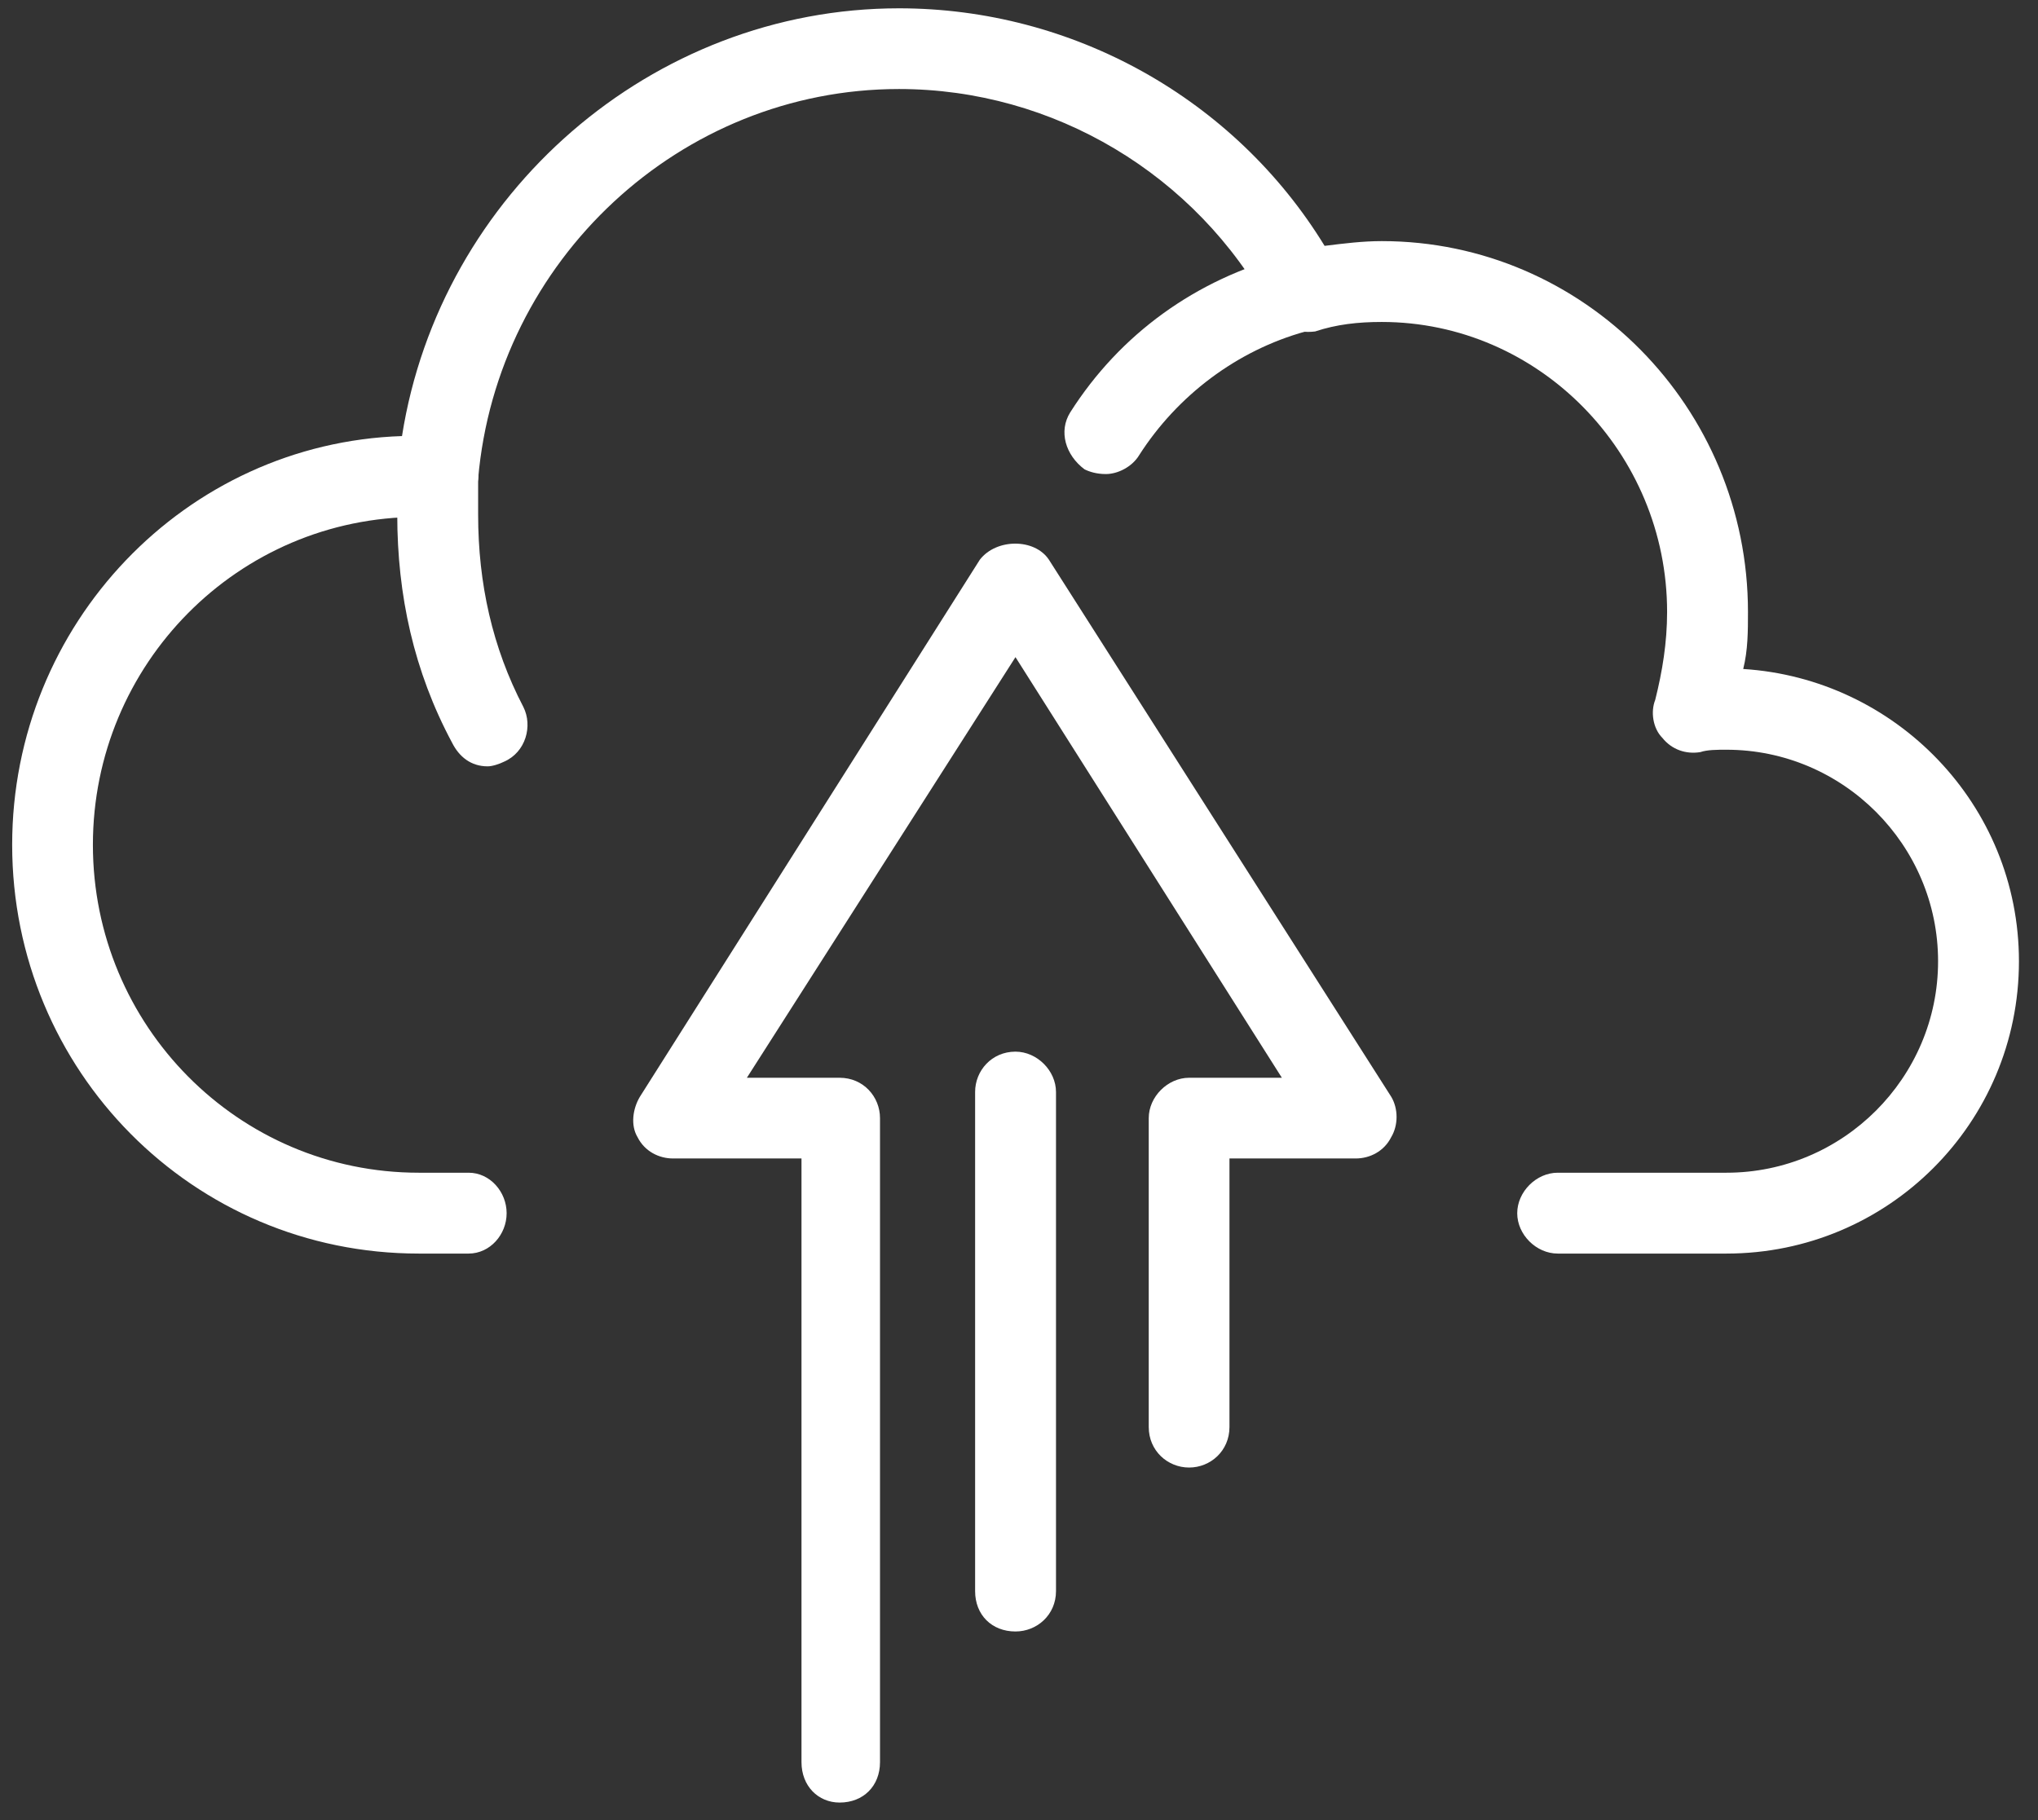 <?xml version="1.0" encoding="UTF-8"?>
<svg width="103px" height="92px" viewBox="0 0 103 92" version="1.1" xmlns="http://www.w3.org/2000/svg" xmlns:xlink="http://www.w3.org/1999/xlink">
    <rect x="0" y="0" width="103" height="92" fill="#333333" stroke="none"/>
    <title>ic-sharepoint</title>
    <g id="Page-1" stroke="none" stroke-width="1" fill="none" fill-rule="evenodd">
        <g id="Compass365---SharePoint-Online-Migration-Services" transform="translate(-255, -372)" fill="#FFFFFF">
            <g id="ic-sharepoint" transform="translate(255.615, 372.42)">
                <path d="M55.275,23.543 C54.795,23.543 54.435,23.423 54.195,23.303 C53.235,22.583 52.875,21.383 53.475,20.423 C55.995,16.455 59.842,13.695 64.41,12.495 C65.49,12.135 66.57,12.735 66.817,13.935 C67.177,15.015 66.45,16.095 65.37,16.335 C61.89,17.295 58.882,19.583 56.962,22.583 C56.602,23.183 55.875,23.543 55.275,23.543 Z" id="Fill-172"></path>
                <path d="M24.03,38.318 C23.19,38.318 22.59,37.838 22.23,37.118 C20.302,33.518 19.462,29.67 19.462,25.59 C19.462,24.863 19.462,24.263 19.462,23.543 C19.582,22.463 20.55,21.623 21.75,21.623 C22.83,21.743 23.67,22.703 23.55,23.903 C23.55,24.383 23.55,24.983 23.55,25.59 C23.55,29.07 24.27,32.318 25.837,35.318 C26.317,36.278 25.957,37.598 24.87,38.078 C24.63,38.198 24.27,38.318 24.03,38.318 Z" id="Fill-173"></path>
                <path d="M86.64,62.947 L78.112,62.947 C77.025,62.947 76.065,61.987 76.065,60.907 C76.065,59.828 77.025,58.86 78.112,58.86 L86.64,58.86 C92.527,58.86 97.335,54.06 97.335,48.172 C97.335,42.285 92.527,37.478 86.64,37.478 C86.16,37.478 85.68,37.478 85.32,37.598 C84.6,37.718 83.88,37.478 83.4,36.878 C82.92,36.397 82.8,35.557 83.04,34.958 C83.4,33.517 83.64,32.07 83.64,30.51 C83.64,22.462 77.152,15.855 69.217,15.855 C68.017,15.855 66.937,15.975 65.85,16.335 C64.89,16.455 64.05,16.095 63.57,15.255 C59.842,8.407 52.635,4.08 44.82,4.08 C33.765,4.08 24.51,12.735 23.55,23.782 C23.43,24.863 22.59,25.71 21.51,25.71 L20.55,25.71 C11.415,25.71 4.08,33.157 4.08,42.285 C4.08,51.413 11.415,58.86 20.55,58.86 L23.07,58.86 C24.15,58.86 24.99,59.828 24.99,60.907 C24.99,61.987 24.15,62.947 23.07,62.947 L20.55,62.947 C9.127,62.947 0,53.7 0,42.285 C0,31.11 8.767,21.983 19.702,21.623 C21.63,9.367 32.325,0 44.82,0 C53.595,0 61.77,4.56 66.33,12.008 C67.297,11.887 68.257,11.768 69.217,11.768 C79.432,11.768 87.727,20.183 87.727,30.51 C87.727,31.47 87.727,32.438 87.487,33.397 C95.175,33.878 101.422,40.245 101.422,48.172 C101.422,56.34 94.815,62.947 86.64,62.947 Z" id="Fill-174"></path>
                <path d="M41.82,90.698 C40.732,90.698 39.892,89.858 39.892,88.657 L39.892,58.14 L33.405,58.14 C32.685,58.14 31.965,57.78 31.605,57.06 C31.245,56.46 31.365,55.62 31.725,55.02 L48.907,27.87 C49.747,26.79 51.675,26.79 52.395,27.87 L69.697,55.02 C70.057,55.62 70.057,56.46 69.697,57.06 C69.337,57.78 68.617,58.14 67.897,58.14 L61.522,58.14 L61.522,71.715 C61.522,72.922 60.562,73.763 59.482,73.763 C58.402,73.763 57.442,72.922 57.442,71.715 L57.442,56.1 C57.442,55.02 58.402,54.06 59.482,54.06 L64.17,54.06 L50.707,32.798 L37.132,54.06 L41.82,54.06 C43.02,54.06 43.86,55.02 43.86,56.1 L43.86,88.657 C43.86,89.858 43.02,90.698 41.82,90.698 Z" id="Fill-175"></path>
                <path d="M50.707,82.05 C49.507,82.05 48.667,81.21 48.667,80.01 L48.667,54.78 C48.667,53.7 49.507,52.74 50.707,52.74 C51.795,52.74 52.755,53.7 52.755,54.78 L52.755,80.01 C52.755,81.21 51.795,82.05 50.707,82.05 Z" id="Fill-176"></path>
            </g>
        </g>
    </g>
</svg>